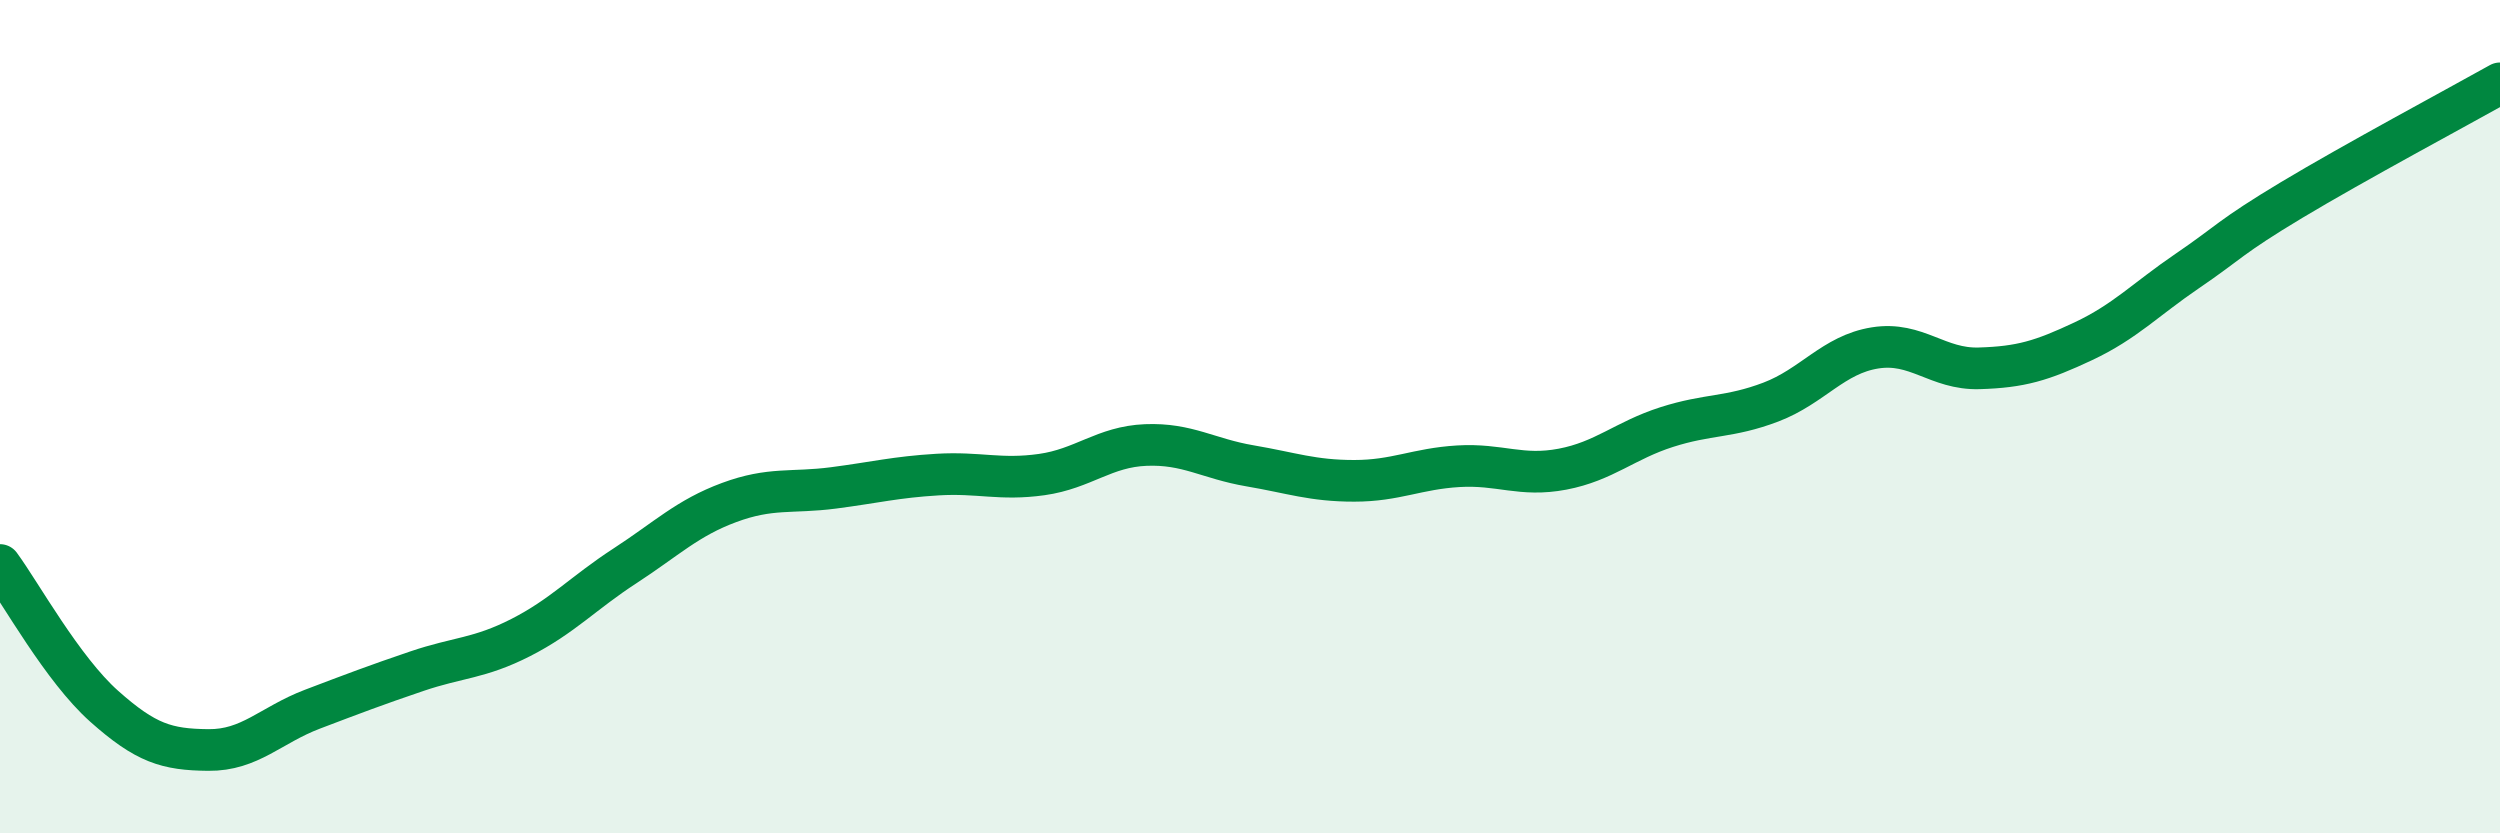 
    <svg width="60" height="20" viewBox="0 0 60 20" xmlns="http://www.w3.org/2000/svg">
      <path
        d="M 0,13.56 C 0.5,14.24 1.5,16.06 2.5,16.95 C 3.5,17.84 4,17.99 5,18 C 6,18.01 6.5,17.4 7.5,17.02 C 8.5,16.64 9,16.45 10,16.11 C 11,15.77 11.5,15.81 12.5,15.3 C 13.5,14.79 14,14.23 15,13.58 C 16,12.93 16.5,12.43 17.5,12.06 C 18.5,11.69 19,11.84 20,11.71 C 21,11.58 21.5,11.45 22.5,11.39 C 23.5,11.33 24,11.53 25,11.39 C 26,11.25 26.5,10.72 27.5,10.68 C 28.5,10.64 29,11.01 30,11.18 C 31,11.35 31.5,11.54 32.5,11.54 C 33.5,11.54 34,11.25 35,11.19 C 36,11.13 36.5,11.45 37.5,11.26 C 38.5,11.07 39,10.57 40,10.25 C 41,9.93 41.5,10.03 42.5,9.65 C 43.5,9.27 44,8.51 45,8.35 C 46,8.19 46.5,8.87 47.5,8.84 C 48.5,8.81 49,8.66 50,8.19 C 51,7.72 51.5,7.18 52.5,6.5 C 53.5,5.82 53.5,5.7 55,4.8 C 56.5,3.9 59,2.56 60,2L60 20L0 20Z"
        fill="#008740"
        opacity="0.1"
        stroke-linecap="round"
        stroke-linejoin="round"
      />
      <path
        d="M 0,13.56 C 0.5,14.24 1.5,16.06 2.5,16.95 C 3.5,17.84 4,17.99 5,18 C 6,18.01 6.5,17.4 7.5,17.02 C 8.5,16.64 9,16.45 10,16.11 C 11,15.77 11.5,15.81 12.5,15.3 C 13.5,14.79 14,14.23 15,13.58 C 16,12.93 16.5,12.43 17.5,12.06 C 18.5,11.69 19,11.84 20,11.71 C 21,11.58 21.5,11.45 22.5,11.39 C 23.5,11.33 24,11.53 25,11.39 C 26,11.25 26.5,10.72 27.5,10.68 C 28.5,10.64 29,11.01 30,11.18 C 31,11.35 31.5,11.54 32.5,11.54 C 33.5,11.54 34,11.25 35,11.19 C 36,11.13 36.5,11.45 37.5,11.26 C 38.5,11.07 39,10.57 40,10.25 C 41,9.93 41.5,10.03 42.5,9.65 C 43.5,9.27 44,8.51 45,8.35 C 46,8.19 46.5,8.87 47.5,8.84 C 48.5,8.81 49,8.66 50,8.19 C 51,7.72 51.5,7.18 52.5,6.5 C 53.5,5.82 53.5,5.7 55,4.8 C 56.5,3.9 59,2.56 60,2"
        stroke="#008740"
        stroke-width="1"
        fill="none"
        stroke-linecap="round"
        stroke-linejoin="round"
      />
    </svg>
  